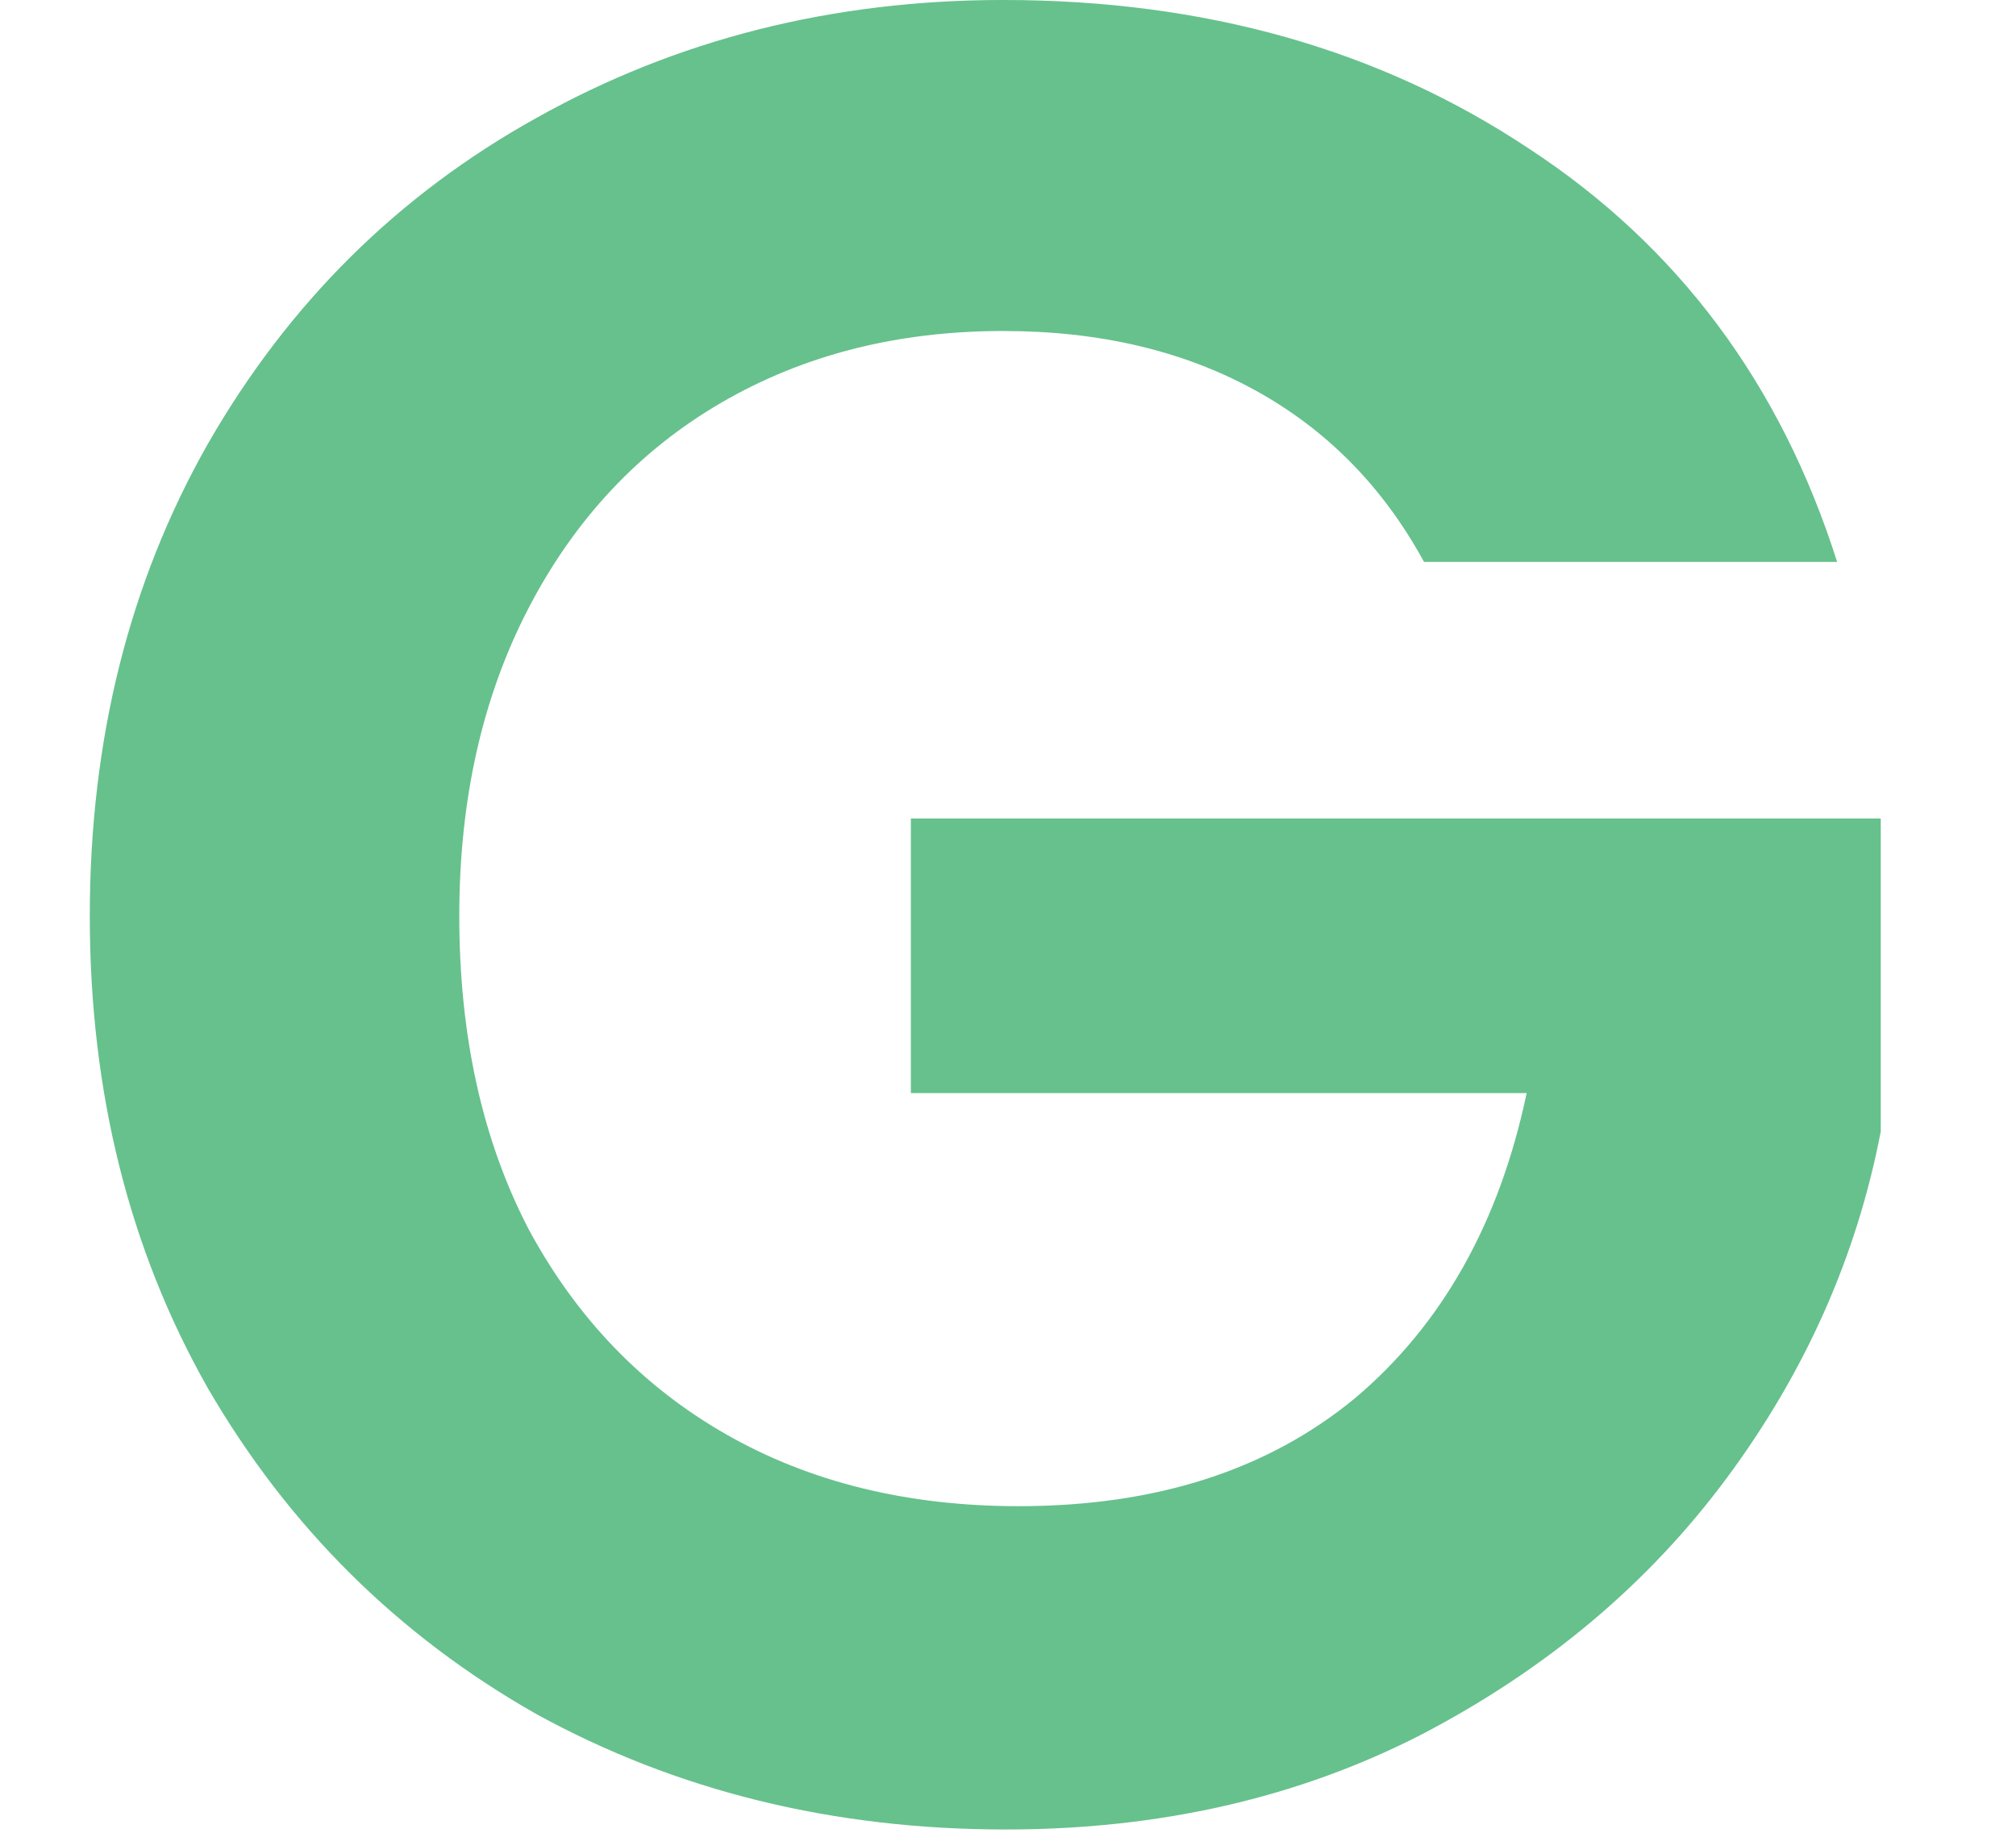 <svg width="11" height="10" viewBox="0 0 11 10" fill="none" xmlns="http://www.w3.org/2000/svg">
<path d="M7.77 3.066C7.546 2.655 7.238 2.343 6.846 2.128C6.454 1.913 5.997 1.806 5.474 1.806C4.895 1.806 4.382 1.937 3.934 2.198C3.486 2.459 3.136 2.833 2.884 3.318C2.632 3.803 2.506 4.363 2.506 4.998C2.506 5.651 2.632 6.221 2.884 6.706C3.145 7.191 3.505 7.565 3.962 7.826C4.419 8.087 4.951 8.218 5.558 8.218C6.305 8.218 6.916 8.022 7.392 7.63C7.868 7.229 8.181 6.673 8.33 5.964H4.97V4.466H10.262V6.174C10.131 6.855 9.851 7.485 9.422 8.064C8.993 8.643 8.437 9.109 7.756 9.464C7.084 9.809 6.328 9.982 5.488 9.982C4.545 9.982 3.691 9.772 2.926 9.352C2.17 8.923 1.573 8.33 1.134 7.574C0.705 6.818 0.49 5.959 0.49 4.998C0.49 4.037 0.705 3.178 1.134 2.422C1.573 1.657 2.17 1.064 2.926 0.644C3.691 0.215 4.541 -5.10216e-05 5.474 -5.10216e-05C6.575 -5.10216e-05 7.532 0.271 8.344 0.812C9.156 1.344 9.716 2.095 10.024 3.066H7.77Z" fill="#66C18D"/>
</svg>
